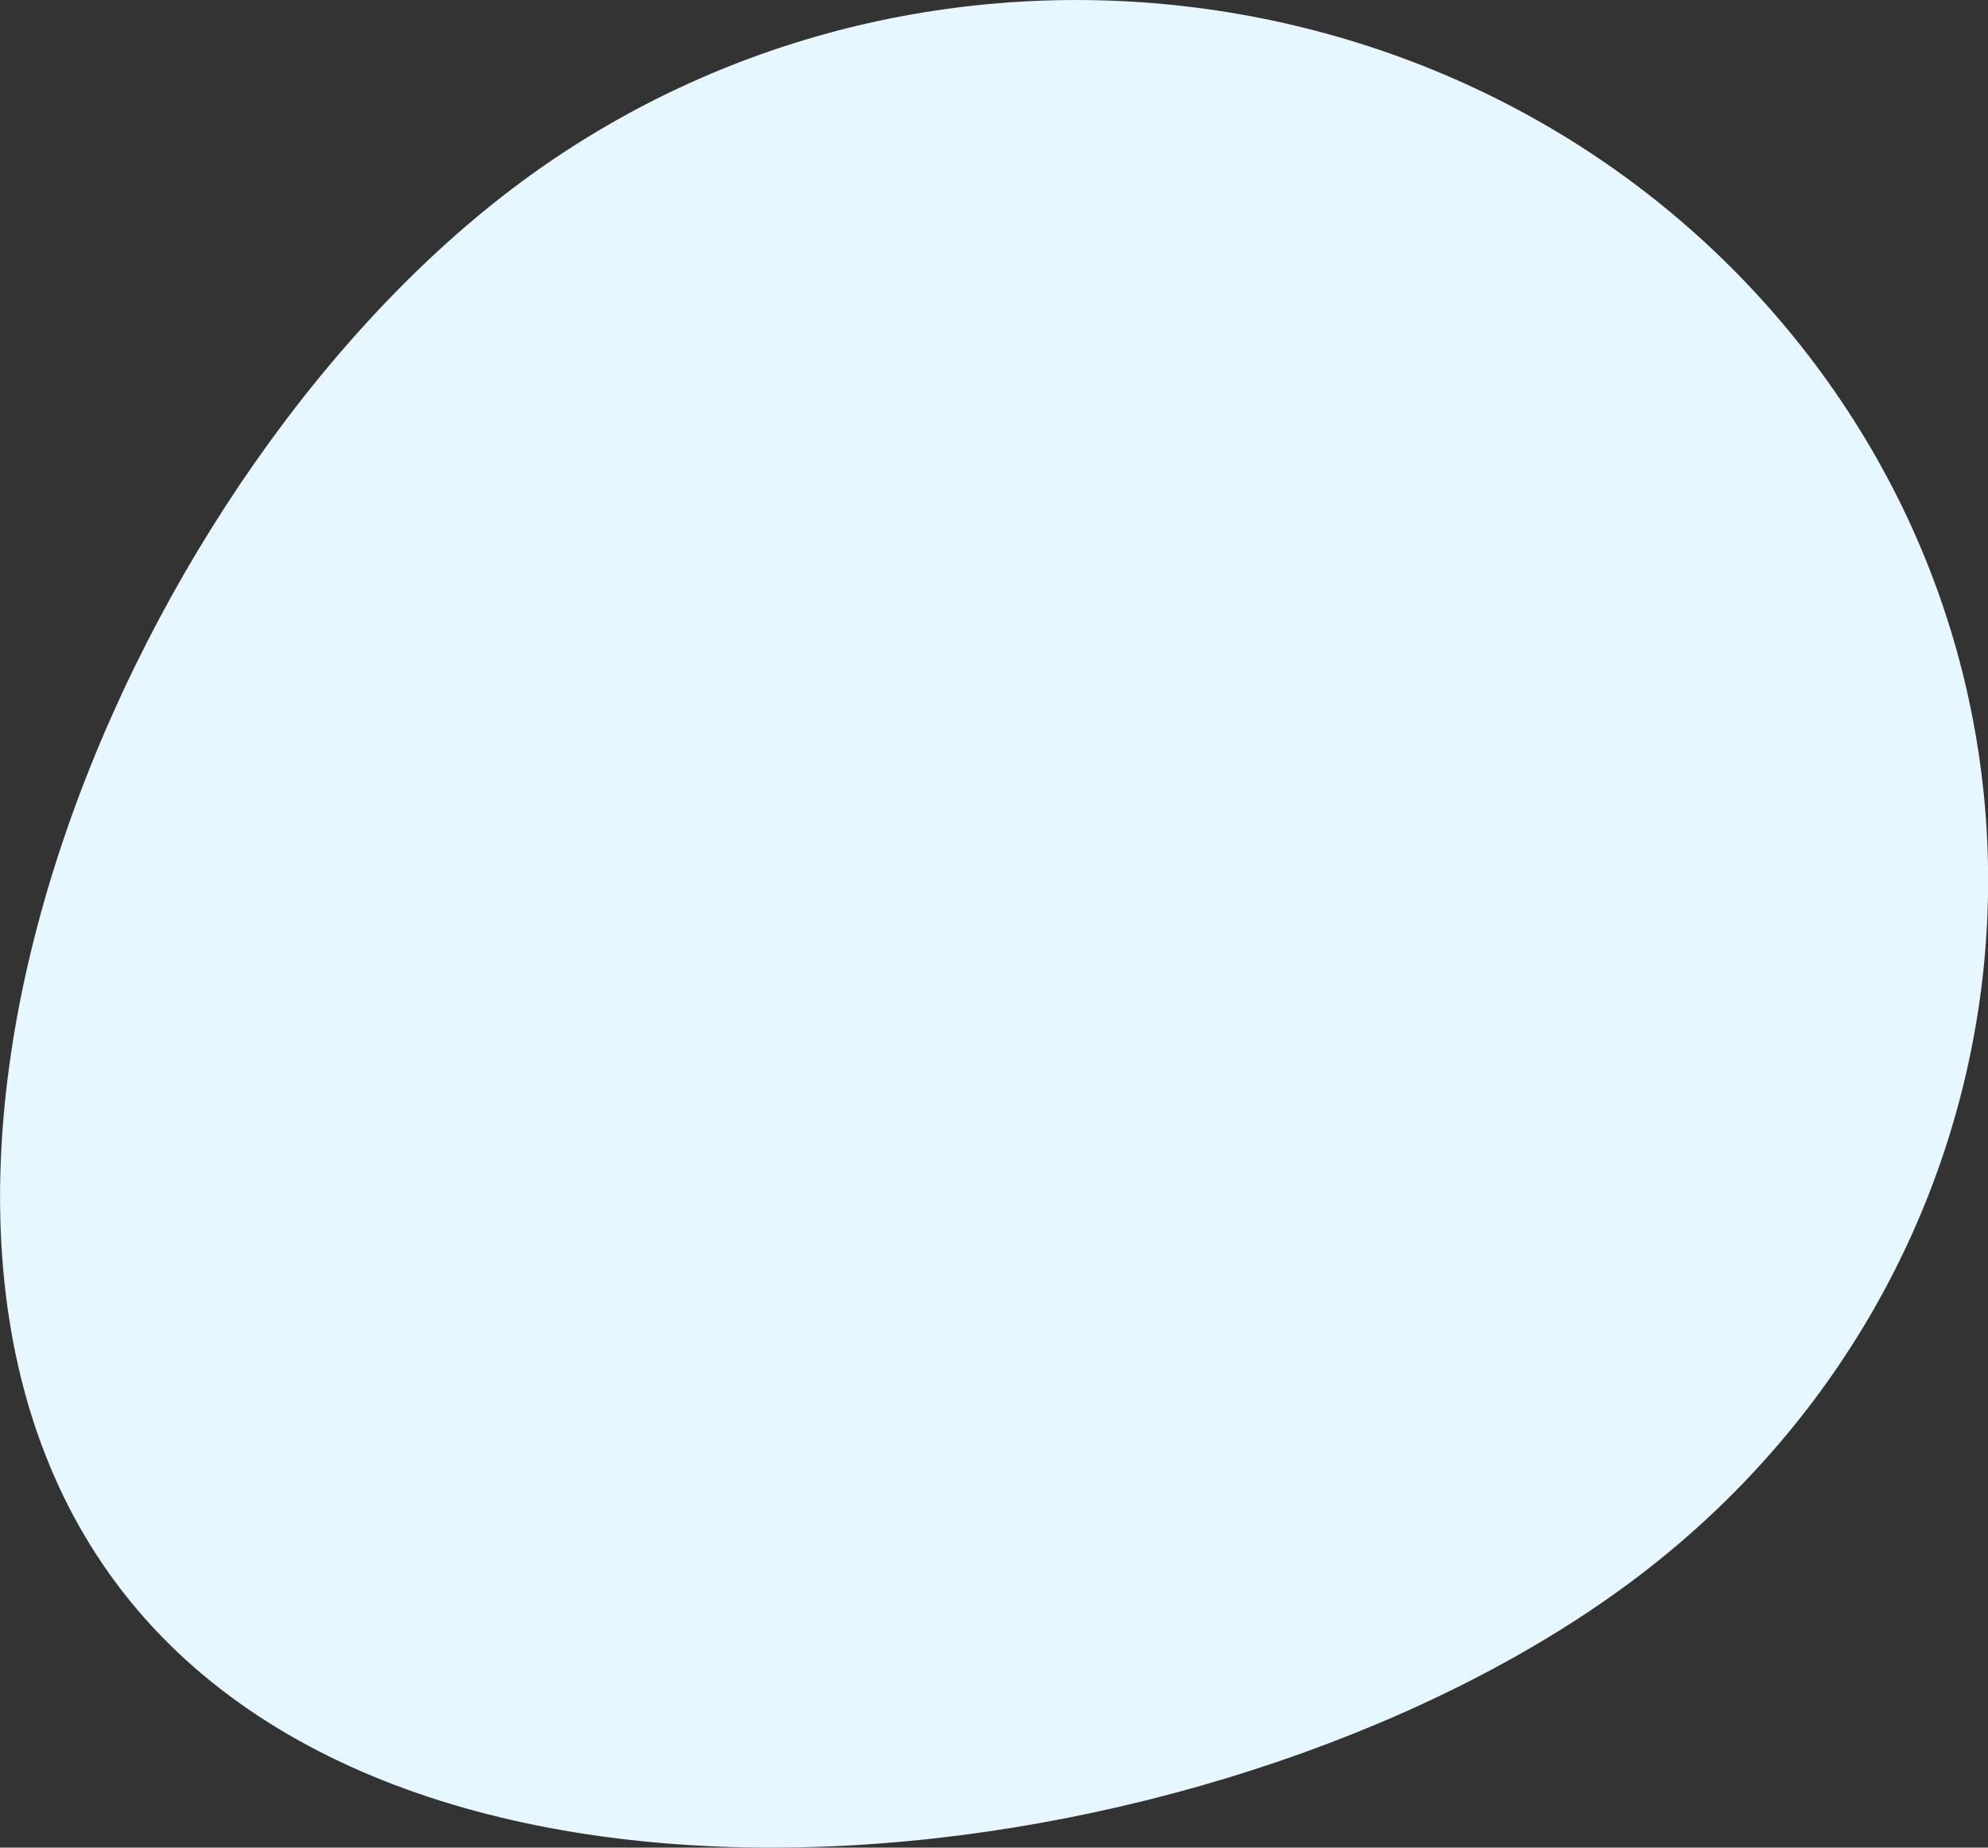 <svg xmlns="http://www.w3.org/2000/svg" width="129.114" height="120" viewBox="0 0 129.114 120">
  <rect x="0" y="0" width="129.114" height="120" fill="#333333" stroke="none"/>
  <path id="elip" d="M1043.4,1298.382c-25.776,19.588-77.75,26.467-97.966,1.585-20.2-24.879-.978-72.1,24.795-91.681s63.047-15.294,83.261,9.585S1069.168,1278.8,1043.4,1298.382Z" transform="translate(-937 -1196)" fill="#e7f7ff" fill-rule="evenodd"/>
</svg>
